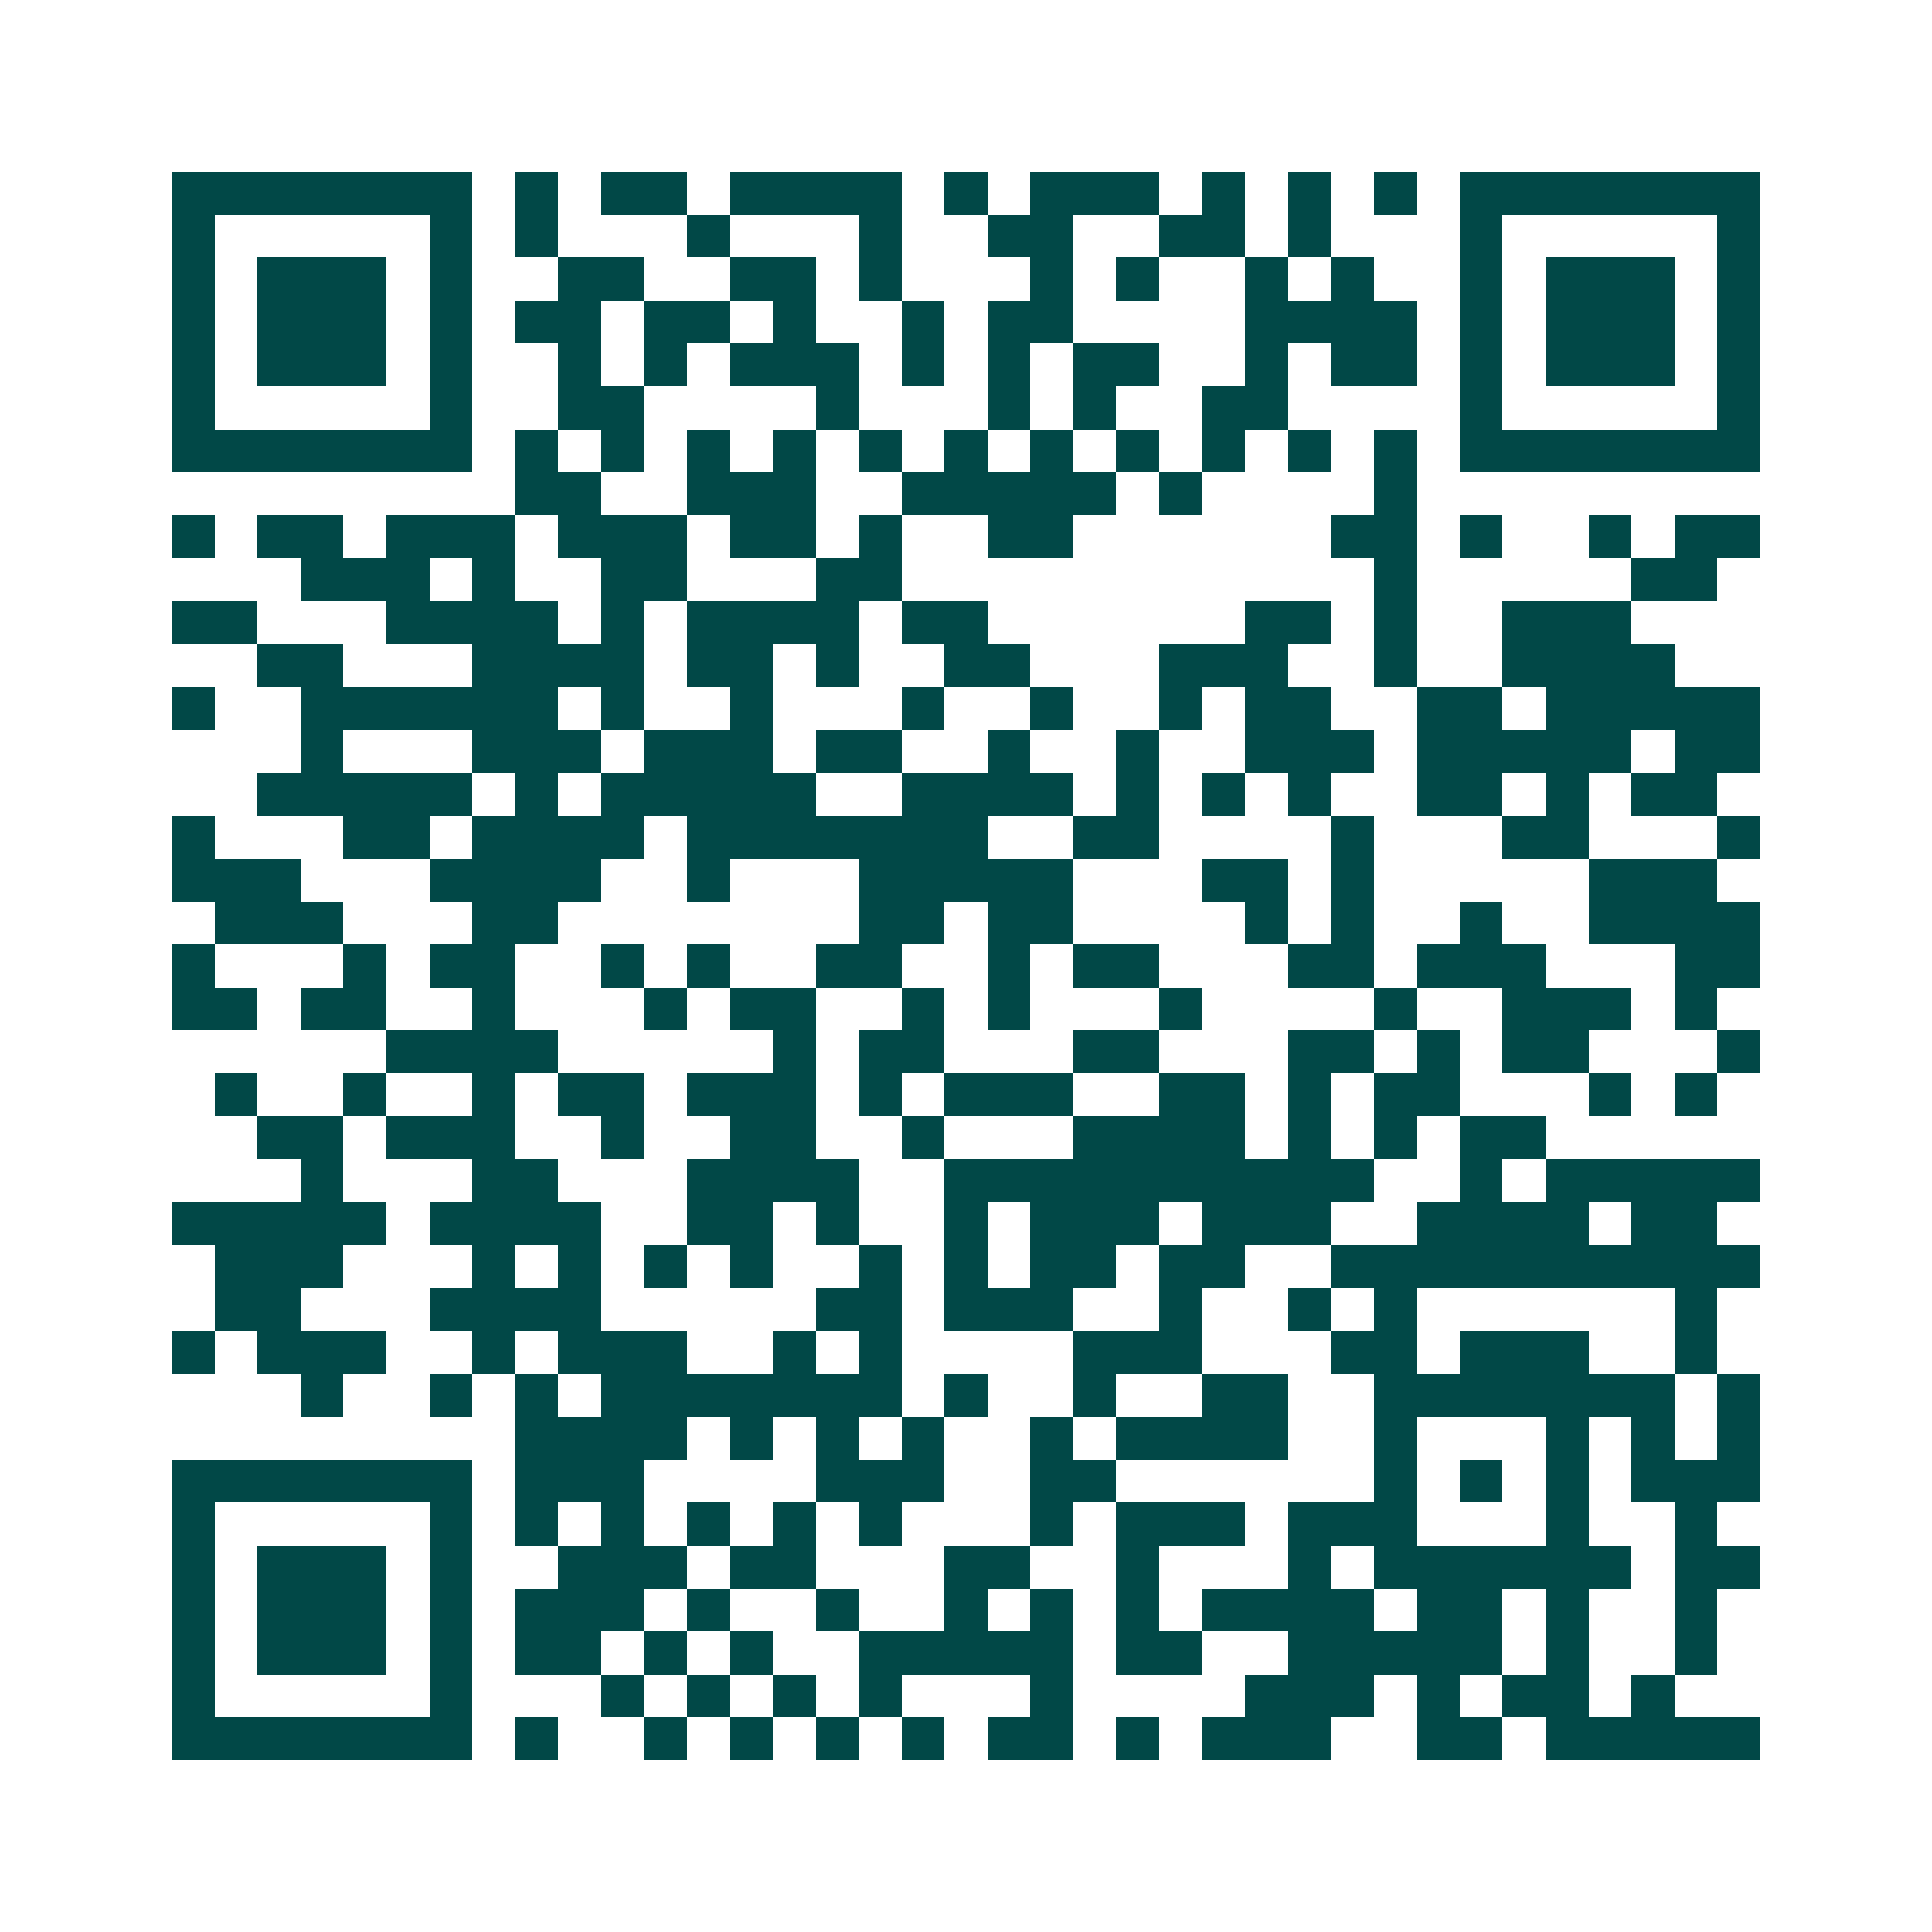<svg xmlns="http://www.w3.org/2000/svg" width="200" height="200" viewBox="0 0 45 45" shape-rendering="crispEdges"><path fill="#ffffff" d="M0 0h45v45H0z"/><path stroke="#014847" d="M4 4.5h7m1 0h1m1 0h2m1 0h4m1 0h1m1 0h3m1 0h1m1 0h1m1 0h1m1 0h7M4 5.5h1m5 0h1m1 0h1m3 0h1m3 0h1m2 0h2m2 0h2m1 0h1m3 0h1m5 0h1M4 6.5h1m1 0h3m1 0h1m2 0h2m2 0h2m1 0h1m3 0h1m1 0h1m2 0h1m1 0h1m2 0h1m1 0h3m1 0h1M4 7.5h1m1 0h3m1 0h1m1 0h2m1 0h2m1 0h1m2 0h1m1 0h2m4 0h4m1 0h1m1 0h3m1 0h1M4 8.5h1m1 0h3m1 0h1m2 0h1m1 0h1m1 0h3m1 0h1m1 0h1m1 0h2m2 0h1m1 0h2m1 0h1m1 0h3m1 0h1M4 9.5h1m5 0h1m2 0h2m4 0h1m3 0h1m1 0h1m2 0h2m4 0h1m5 0h1M4 10.5h7m1 0h1m1 0h1m1 0h1m1 0h1m1 0h1m1 0h1m1 0h1m1 0h1m1 0h1m1 0h1m1 0h1m1 0h7M12 11.5h2m2 0h3m2 0h5m1 0h1m4 0h1M4 12.5h1m1 0h2m1 0h3m1 0h3m1 0h2m1 0h1m2 0h2m6 0h2m1 0h1m2 0h1m1 0h2M7 13.5h3m1 0h1m2 0h2m3 0h2m11 0h1m5 0h2M4 14.5h2m3 0h4m1 0h1m1 0h4m1 0h2m6 0h2m1 0h1m2 0h3M6 15.5h2m3 0h4m1 0h2m1 0h1m2 0h2m3 0h3m2 0h1m2 0h4M4 16.5h1m2 0h6m1 0h1m2 0h1m3 0h1m2 0h1m2 0h1m1 0h2m2 0h2m1 0h5M7 17.5h1m3 0h3m1 0h3m1 0h2m2 0h1m2 0h1m2 0h3m1 0h5m1 0h2M6 18.5h5m1 0h1m1 0h5m2 0h4m1 0h1m1 0h1m1 0h1m2 0h2m1 0h1m1 0h2M4 19.5h1m3 0h2m1 0h4m1 0h7m2 0h2m4 0h1m3 0h2m3 0h1M4 20.5h3m3 0h4m2 0h1m3 0h5m3 0h2m1 0h1m5 0h3M5 21.5h3m3 0h2m7 0h2m1 0h2m4 0h1m1 0h1m2 0h1m2 0h4M4 22.5h1m3 0h1m1 0h2m2 0h1m1 0h1m2 0h2m2 0h1m1 0h2m3 0h2m1 0h3m3 0h2M4 23.5h2m1 0h2m2 0h1m3 0h1m1 0h2m2 0h1m1 0h1m3 0h1m4 0h1m2 0h3m1 0h1M9 24.5h4m5 0h1m1 0h2m3 0h2m3 0h2m1 0h1m1 0h2m3 0h1M5 25.5h1m2 0h1m2 0h1m1 0h2m1 0h3m1 0h1m1 0h3m2 0h2m1 0h1m1 0h2m3 0h1m1 0h1M6 26.5h2m1 0h3m2 0h1m2 0h2m2 0h1m3 0h4m1 0h1m1 0h1m1 0h2M7 27.5h1m3 0h2m3 0h4m2 0h10m2 0h1m1 0h5M4 28.5h5m1 0h4m2 0h2m1 0h1m2 0h1m1 0h3m1 0h3m2 0h4m1 0h2M5 29.5h3m3 0h1m1 0h1m1 0h1m1 0h1m2 0h1m1 0h1m1 0h2m1 0h2m2 0h10M5 30.5h2m3 0h4m5 0h2m1 0h3m2 0h1m2 0h1m1 0h1m6 0h1M4 31.5h1m1 0h3m2 0h1m1 0h3m2 0h1m1 0h1m4 0h3m3 0h2m1 0h3m2 0h1M7 32.5h1m2 0h1m1 0h1m1 0h7m1 0h1m2 0h1m2 0h2m2 0h7m1 0h1M12 33.5h4m1 0h1m1 0h1m1 0h1m2 0h1m1 0h4m2 0h1m3 0h1m1 0h1m1 0h1M4 34.5h7m1 0h3m4 0h3m2 0h2m6 0h1m1 0h1m1 0h1m1 0h3M4 35.5h1m5 0h1m1 0h1m1 0h1m1 0h1m1 0h1m1 0h1m3 0h1m1 0h3m1 0h3m3 0h1m2 0h1M4 36.5h1m1 0h3m1 0h1m2 0h3m1 0h2m3 0h2m2 0h1m3 0h1m1 0h6m1 0h2M4 37.5h1m1 0h3m1 0h1m1 0h3m1 0h1m2 0h1m2 0h1m1 0h1m1 0h1m1 0h4m1 0h2m1 0h1m2 0h1M4 38.5h1m1 0h3m1 0h1m1 0h2m1 0h1m1 0h1m2 0h5m1 0h2m2 0h5m1 0h1m2 0h1M4 39.5h1m5 0h1m3 0h1m1 0h1m1 0h1m1 0h1m3 0h1m4 0h3m1 0h1m1 0h2m1 0h1M4 40.5h7m1 0h1m2 0h1m1 0h1m1 0h1m1 0h1m1 0h2m1 0h1m1 0h3m2 0h2m1 0h5"/></svg>
